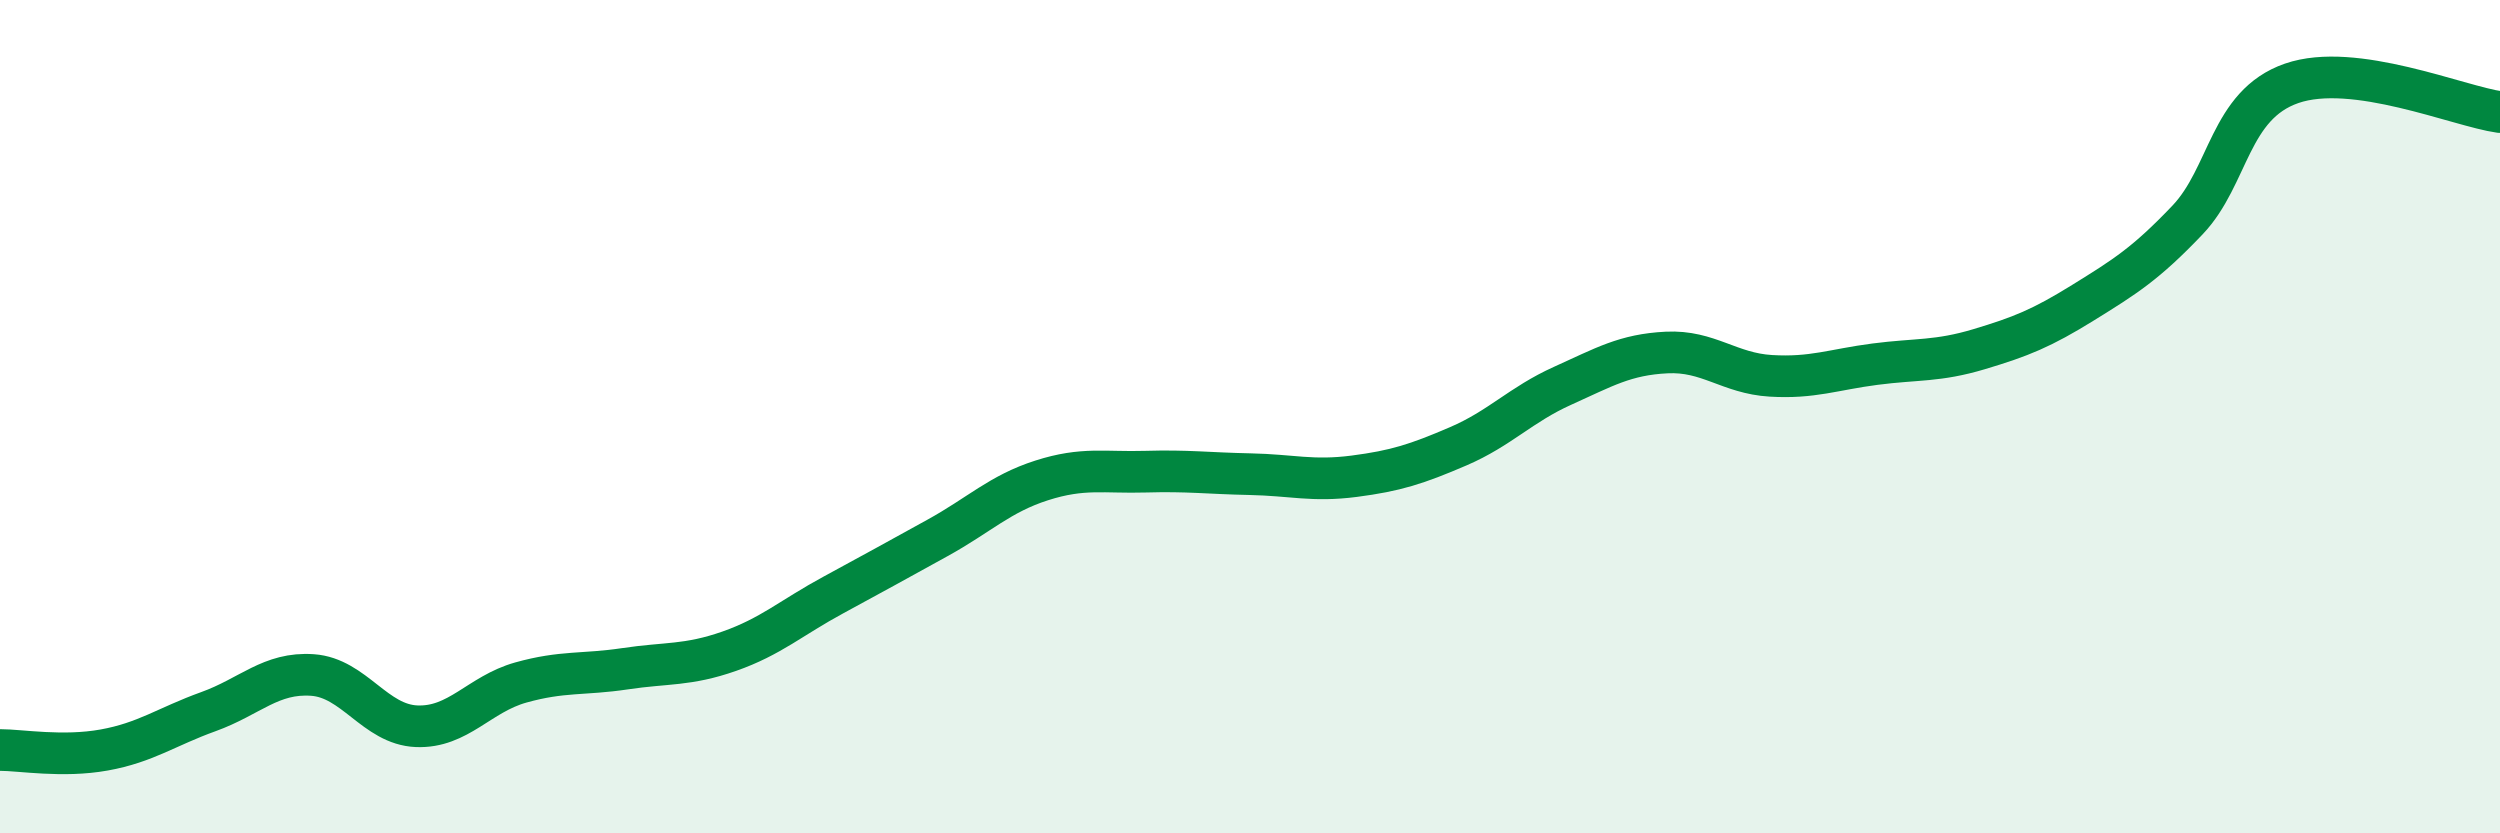 
    <svg width="60" height="20" viewBox="0 0 60 20" xmlns="http://www.w3.org/2000/svg">
      <path
        d="M 0,18 C 0.5,18 1.5,18.18 2.5,18 C 3.5,17.82 4,17.44 5,17.08 C 6,16.72 6.5,16.13 7.5,16.2 C 8.5,16.27 9,17.39 10,17.43 C 11,17.47 11.5,16.66 12.5,16.38 C 13.5,16.1 14,16.2 15,16.05 C 16,15.9 16.5,15.98 17.5,15.63 C 18.5,15.28 19,14.82 20,14.28 C 21,13.74 21.5,13.46 22.5,12.91 C 23.5,12.36 24,11.85 25,11.53 C 26,11.21 26.5,11.35 27.5,11.32 C 28.5,11.29 29,11.36 30,11.38 C 31,11.4 31.5,11.56 32.5,11.43 C 33.5,11.3 34,11.14 35,10.71 C 36,10.28 36.5,9.71 37.5,9.26 C 38.5,8.81 39,8.51 40,8.46 C 41,8.41 41.5,8.96 42.5,9.02 C 43.5,9.08 44,8.87 45,8.74 C 46,8.61 46.5,8.68 47.5,8.38 C 48.5,8.08 49,7.88 50,7.26 C 51,6.64 51.5,6.33 52.5,5.28 C 53.5,4.23 53.5,2.52 55,2 C 56.5,1.48 59,2.55 60,2.69L60 20L0 20Z"
        fill="#008740"
        opacity="0.1"
        stroke-linecap="round"
        stroke-linejoin="round"
      />
      <path
        d="M 0,18 C 0.5,18 1.5,18.18 2.5,18 C 3.5,17.82 4,17.44 5,17.08 C 6,16.72 6.5,16.13 7.5,16.2 C 8.5,16.27 9,17.39 10,17.43 C 11,17.47 11.5,16.66 12.5,16.38 C 13.5,16.1 14,16.2 15,16.05 C 16,15.9 16.5,15.98 17.5,15.63 C 18.5,15.28 19,14.82 20,14.28 C 21,13.74 21.5,13.46 22.5,12.91 C 23.5,12.36 24,11.85 25,11.53 C 26,11.21 26.5,11.35 27.5,11.32 C 28.5,11.29 29,11.36 30,11.38 C 31,11.4 31.5,11.56 32.5,11.43 C 33.5,11.3 34,11.14 35,10.71 C 36,10.28 36.5,9.71 37.5,9.26 C 38.5,8.81 39,8.51 40,8.46 C 41,8.41 41.5,8.96 42.5,9.02 C 43.5,9.08 44,8.87 45,8.74 C 46,8.61 46.5,8.68 47.5,8.38 C 48.5,8.08 49,7.88 50,7.26 C 51,6.64 51.5,6.33 52.5,5.28 C 53.5,4.23 53.5,2.52 55,2 C 56.5,1.48 59,2.55 60,2.69"
        stroke="#008740"
        stroke-width="1"
        fill="none"
        stroke-linecap="round"
        stroke-linejoin="round"
      />
    </svg>
  